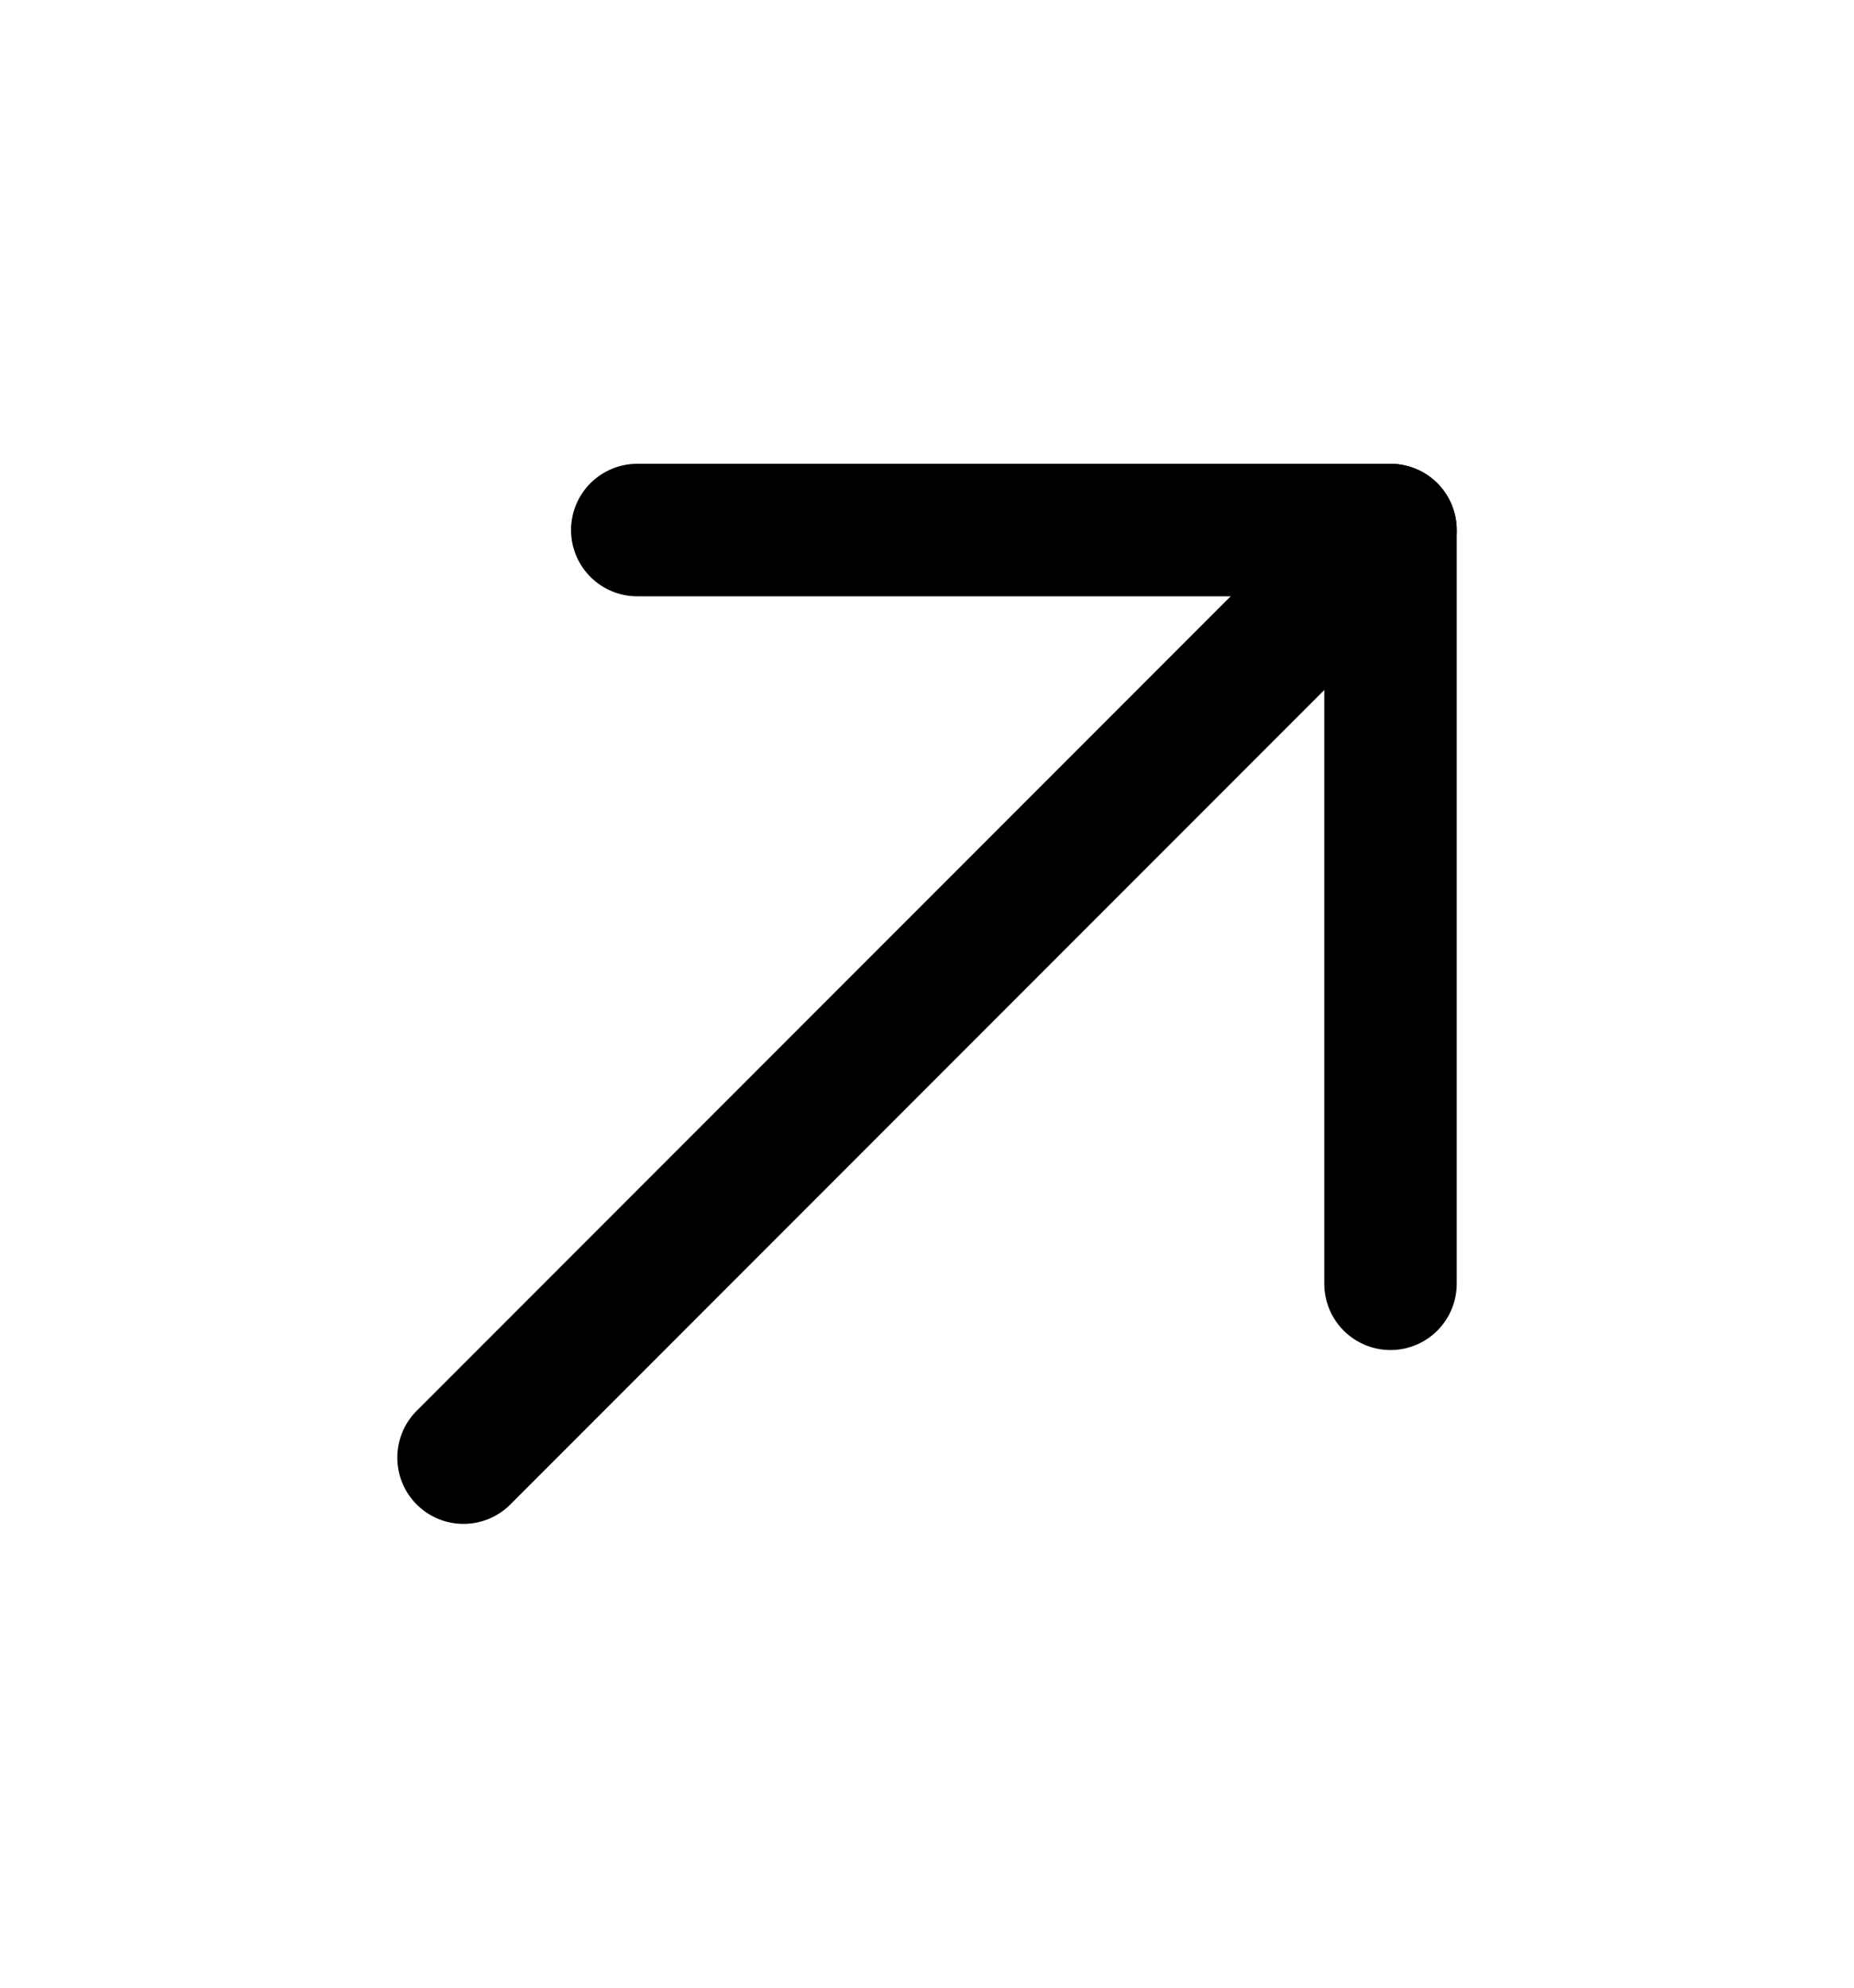<svg width="14" height="15" viewBox="0 0 14 15" fill="none" xmlns="http://www.w3.org/2000/svg">
<g id="ArrowUpRight" clip-path="url(#clip0_1753_5969)">
<path id="Vector" d="M3.5 11L10.5 4" stroke="black" stroke-linecap="round" stroke-linejoin="round"/>
<path id="Vector_2" d="M4.812 4H10.5V9.688" stroke="black" stroke-linecap="round" stroke-linejoin="round"/>
</g>
<defs>
<clipPath id="clip0_1753_5969">
<rect width="14" height="14" fill="white" transform="translate(0 0.5)"/>
</clipPath>
</defs>
</svg>
